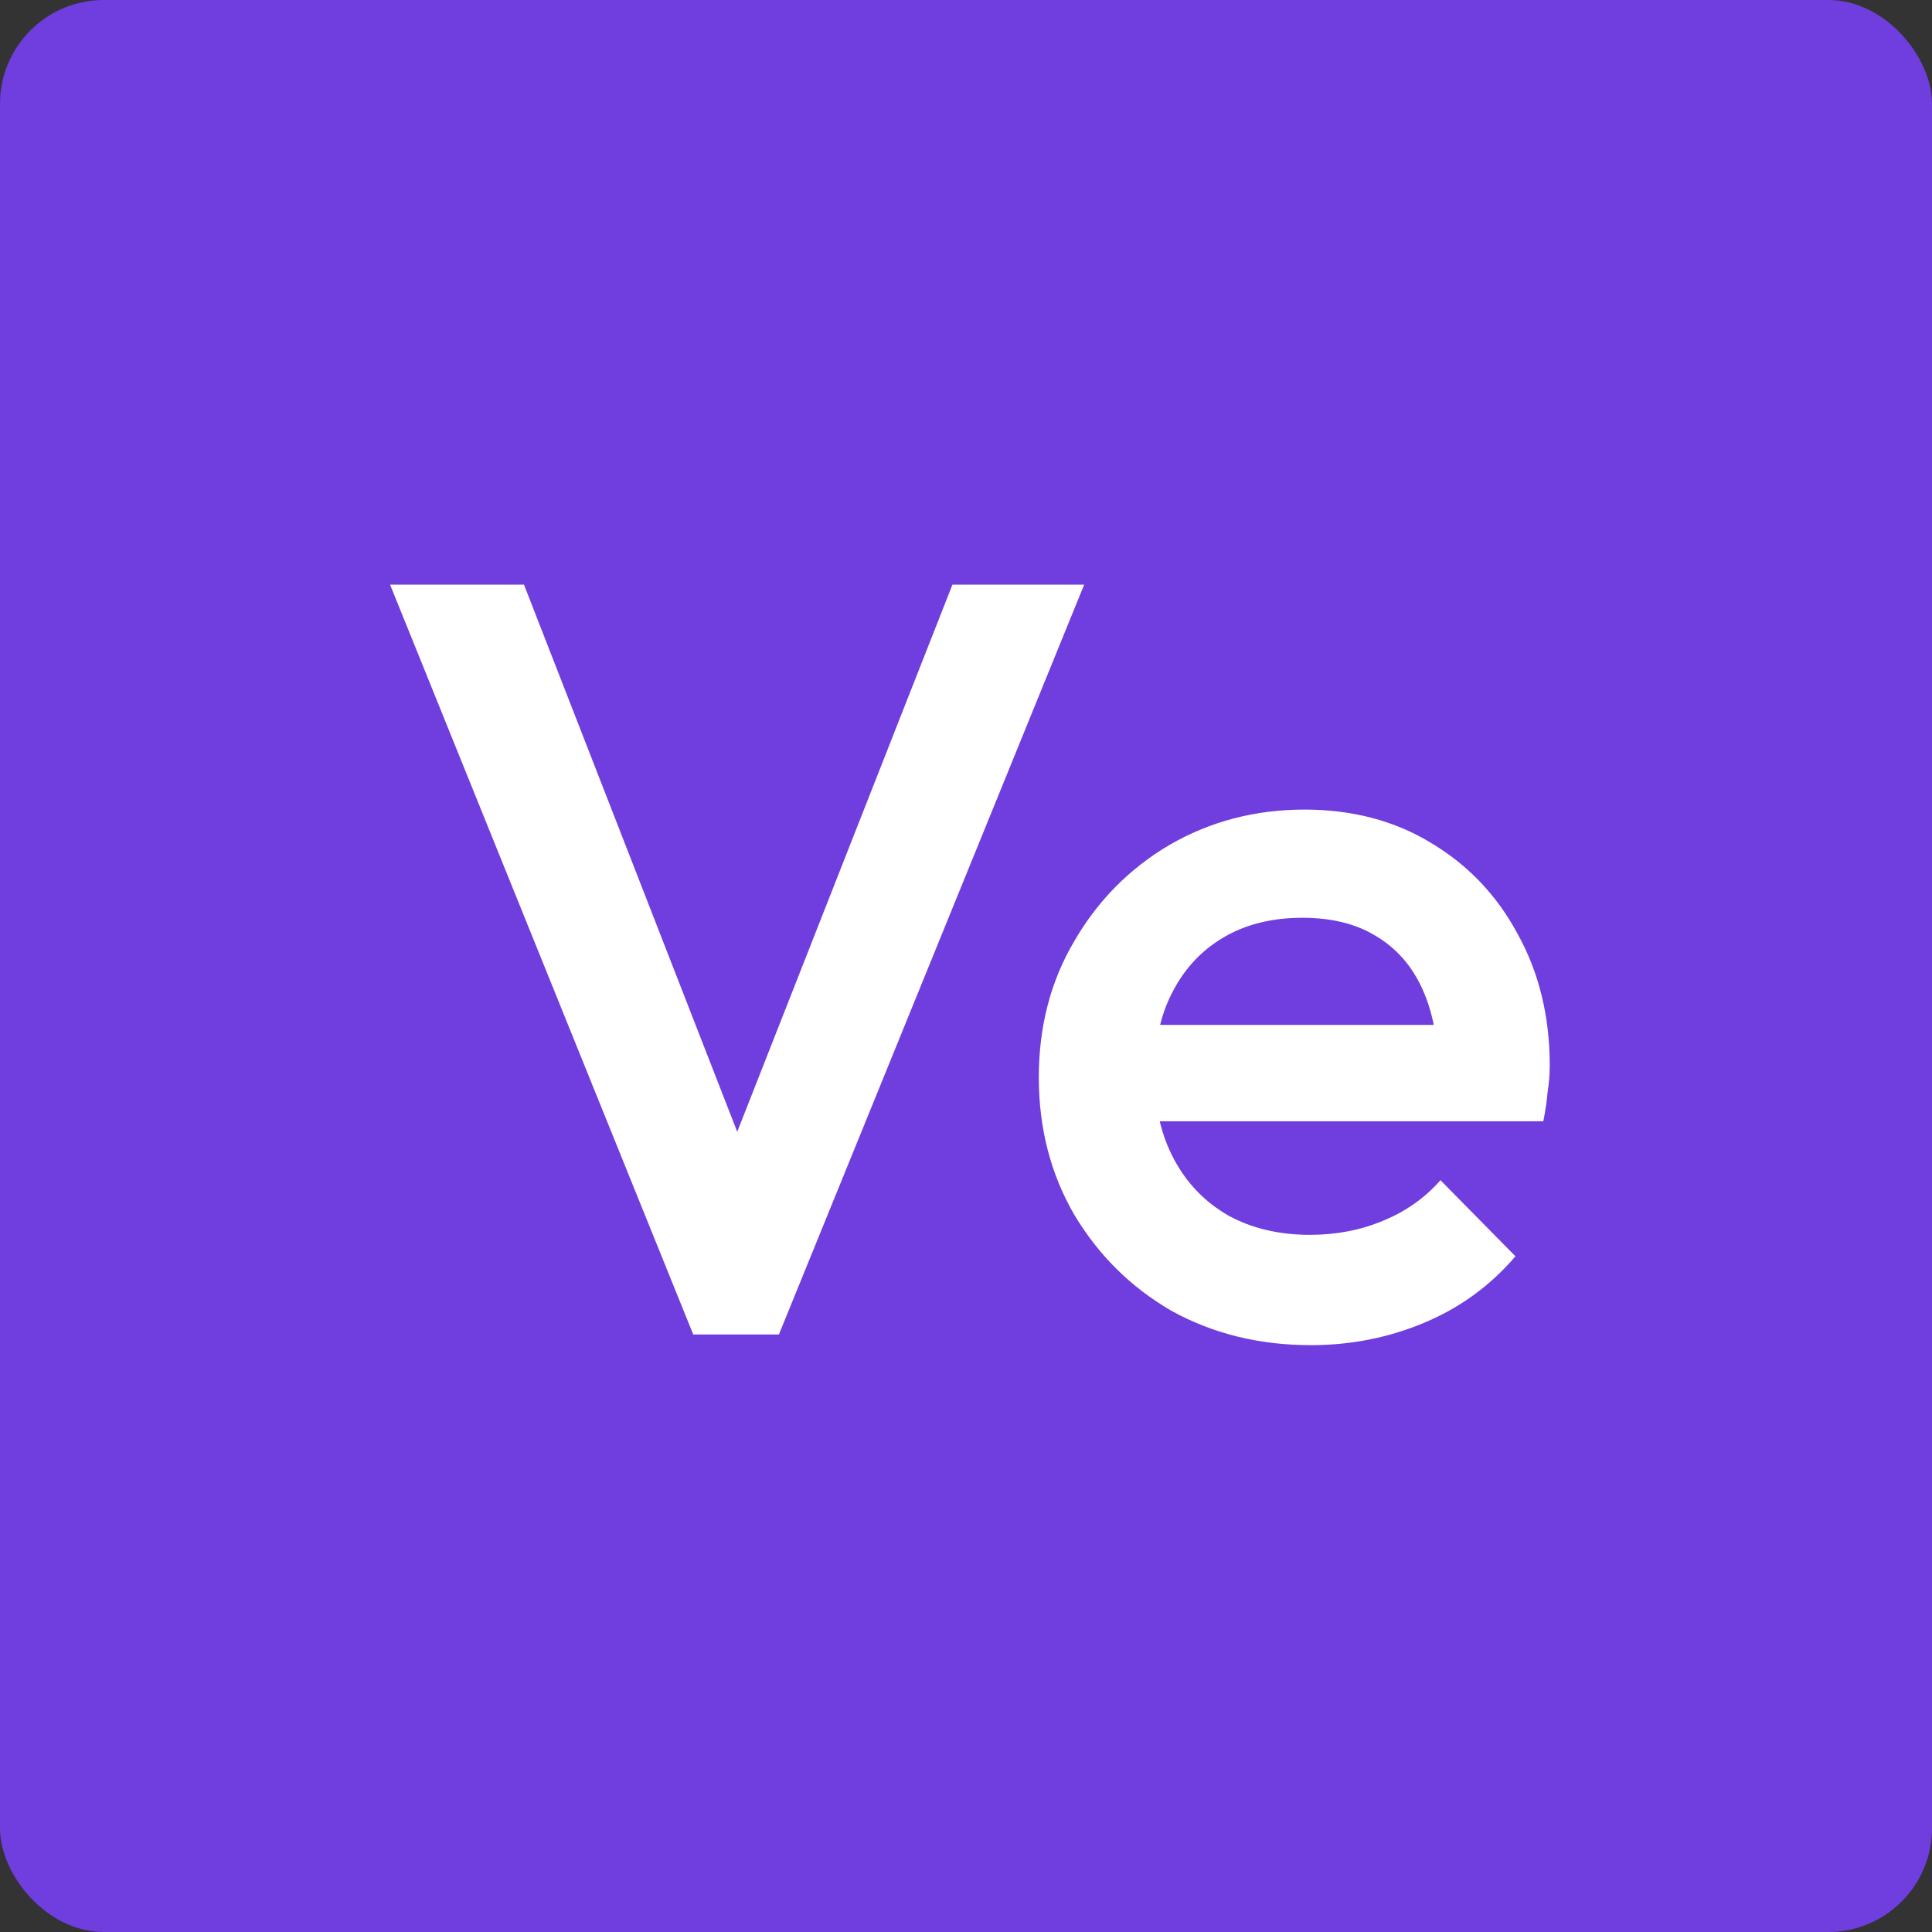 <svg width="48" height="48" viewBox="0 0 48 48" fill="none" xmlns="http://www.w3.org/2000/svg">
<rect x="0" y="0" width="48" height="48" fill="#333333" stroke="none"/>
<rect width="48" height="48" rx="2.578" fill="#703DDE"/>
<g clip-path="url(#clip0_637_18499)">
<path d="M32.568 33.42C31.291 33.42 30.137 33.136 29.108 32.569C28.097 31.983 27.29 31.185 26.687 30.174C26.101 29.162 25.809 28.027 25.809 26.767C25.809 25.508 26.101 24.381 26.687 23.388C27.272 22.376 28.062 21.578 29.055 20.992C30.067 20.407 31.184 20.114 32.408 20.114C33.597 20.114 34.644 20.389 35.549 20.939C36.471 21.489 37.19 22.243 37.704 23.201C38.236 24.159 38.503 25.25 38.503 26.475C38.503 26.688 38.485 26.909 38.449 27.14C38.432 27.353 38.396 27.592 38.343 27.858H27.858V25.463H36.826L35.735 26.421C35.7 25.641 35.549 24.984 35.282 24.452C35.016 23.92 34.635 23.512 34.138 23.228C33.659 22.944 33.065 22.802 32.355 22.802C31.61 22.802 30.962 22.962 30.413 23.281C29.863 23.601 29.437 24.053 29.135 24.638C28.834 25.206 28.683 25.889 28.683 26.688C28.683 27.486 28.842 28.187 29.162 28.79C29.481 29.393 29.933 29.863 30.519 30.2C31.104 30.52 31.779 30.679 32.541 30.679C33.198 30.679 33.801 30.564 34.351 30.333C34.919 30.103 35.398 29.766 35.788 29.322L37.651 31.212C37.03 31.939 36.276 32.489 35.389 32.861C34.502 33.234 33.562 33.42 32.568 33.42Z" fill="white"/>
<path d="M17.223 33.154L9.691 14.525H13.018L18.899 29.614H17.728L23.663 14.525H26.936L19.352 33.154H17.223Z" fill="white"/>
</g>
<defs>
<clipPath id="clip0_637_18499">
<rect width="28.811" height="18.895" fill="white" transform="translate(9.691 14.525)"/>
</clipPath>
</defs>
</svg>
